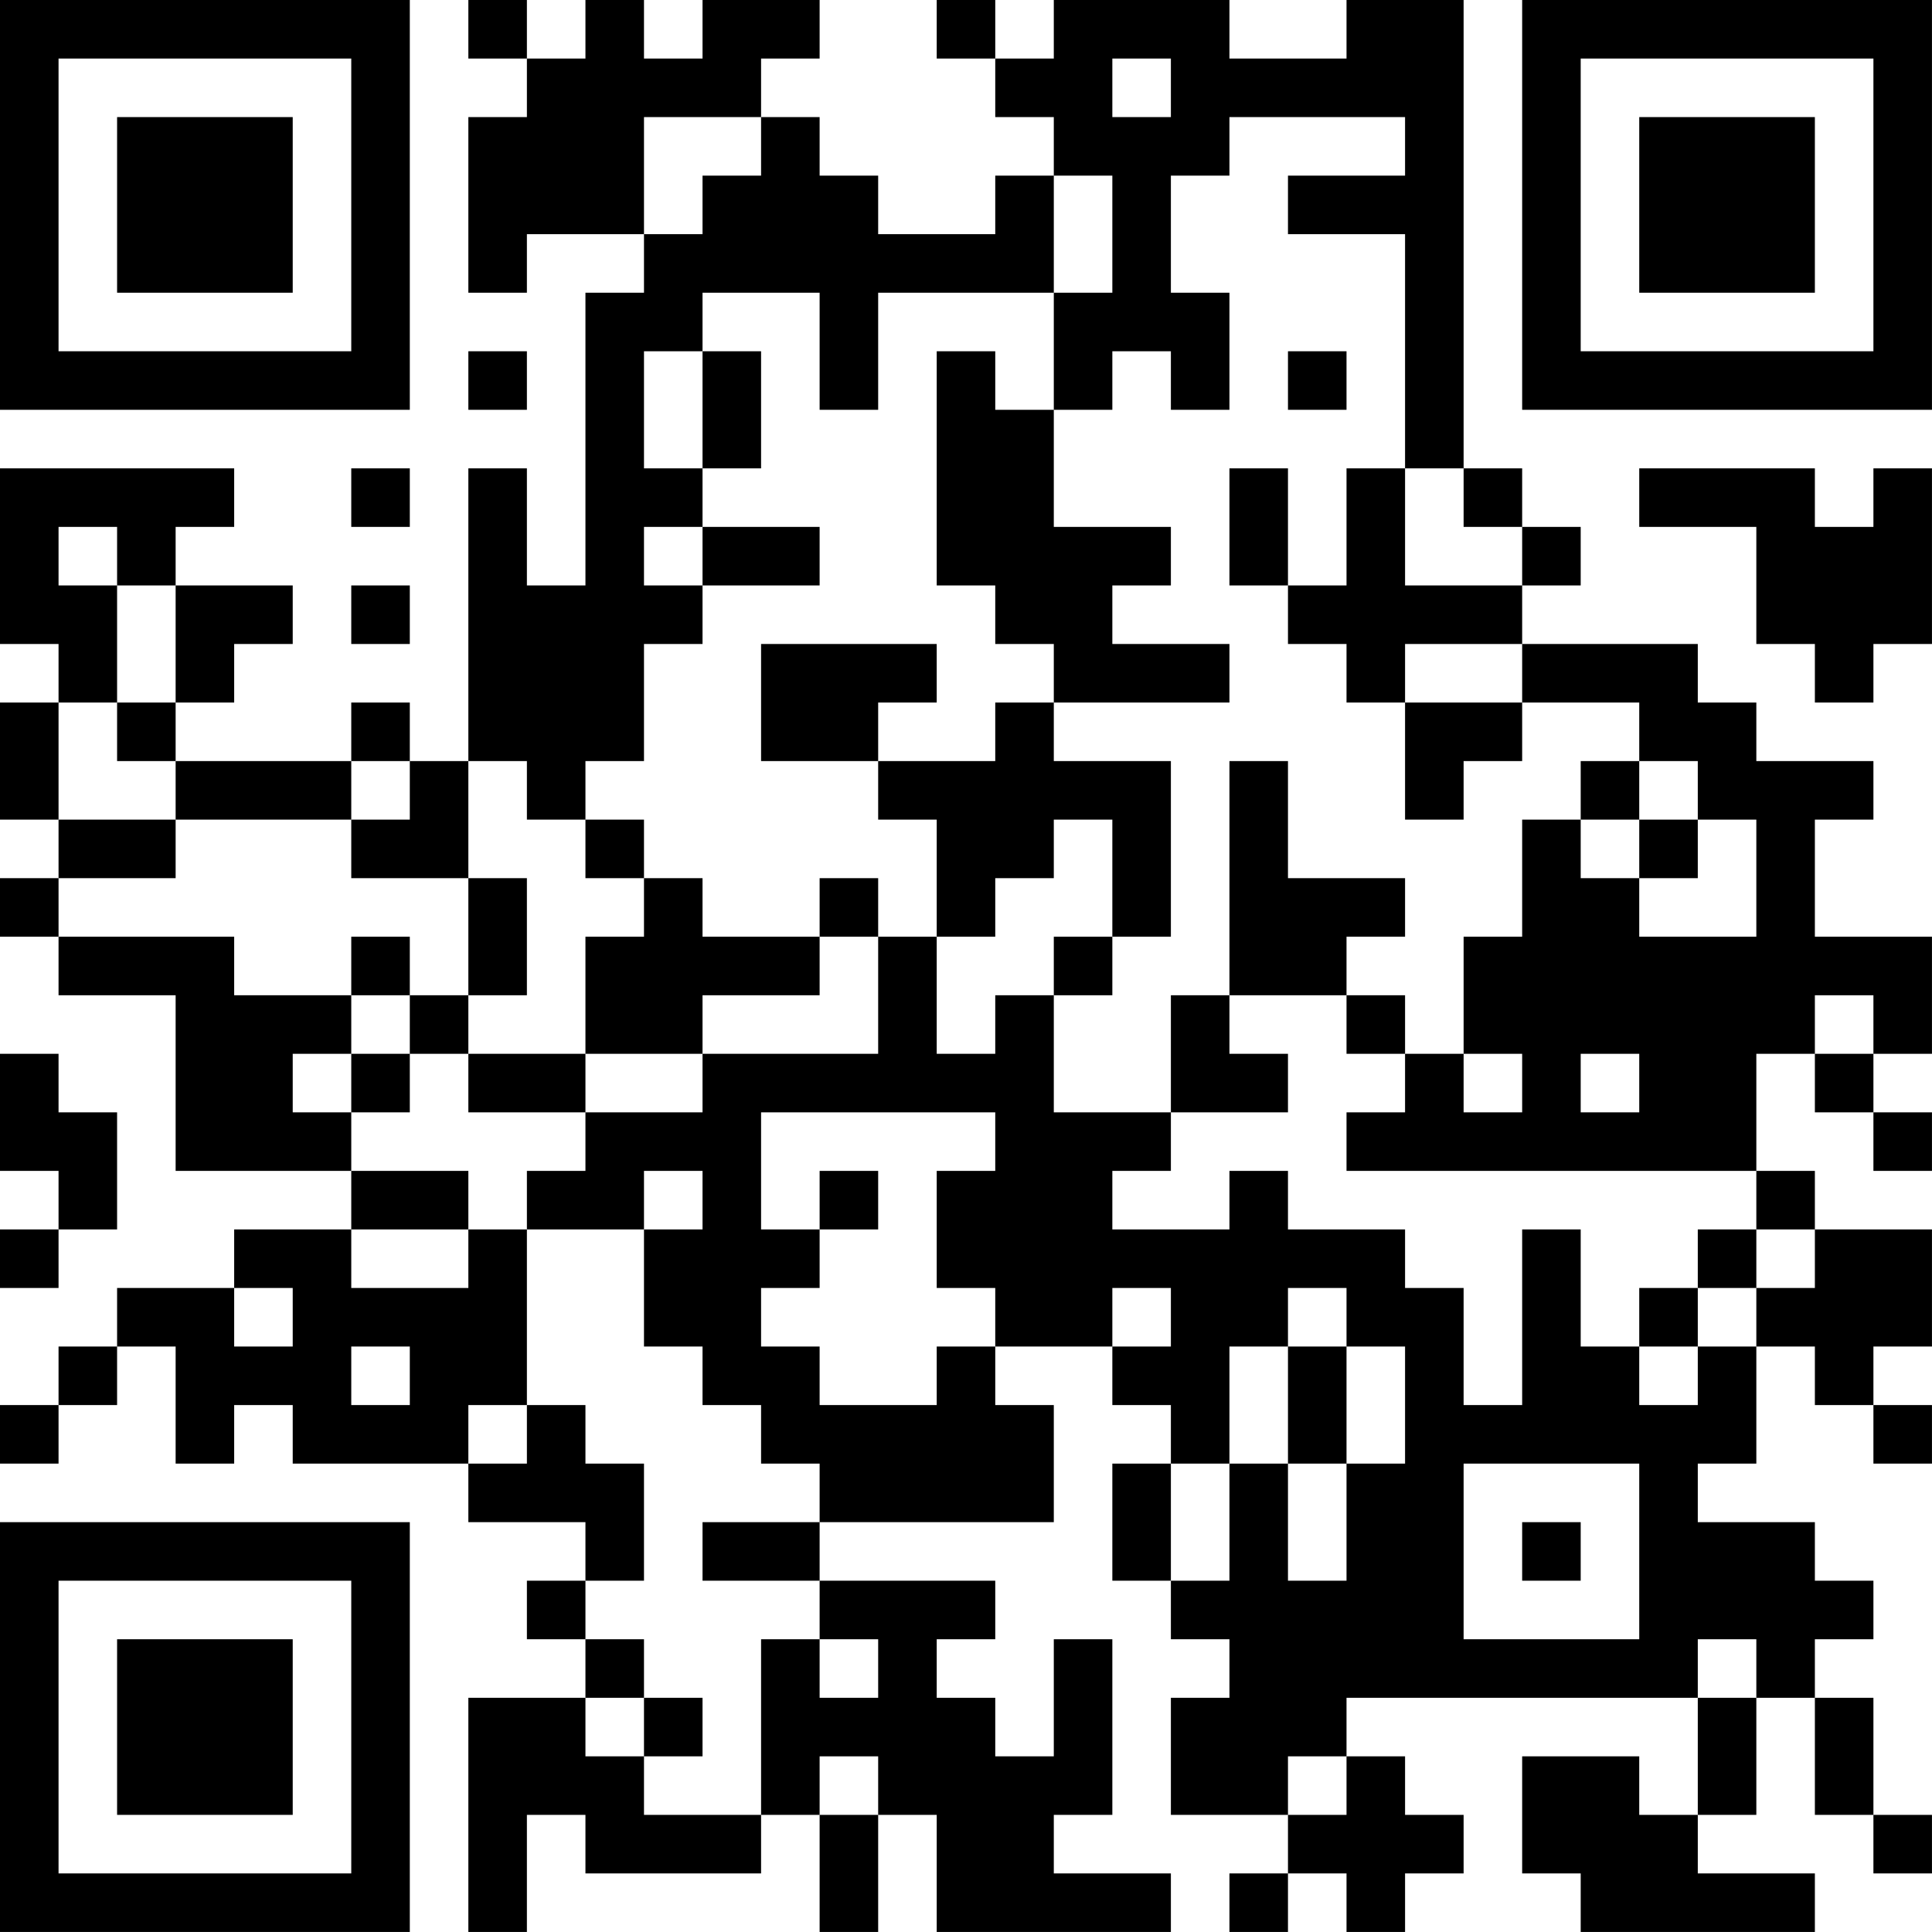 <?xml version="1.0" encoding="UTF-8"?>
<svg xmlns="http://www.w3.org/2000/svg" version="1.1" width="400" height="400" viewBox="0 0 400 400"><rect x="0" y="0" width="400" height="400" fill="#ffffff"/><g transform="scale(12.121)"><g transform="translate(0,0)"><path fill-rule="evenodd" d="M8 0L8 1L9 1L9 2L8 2L8 5L9 5L9 4L11 4L11 5L10 5L10 10L9 10L9 8L8 8L8 13L7 13L7 12L6 12L6 13L3 13L3 12L4 12L4 11L5 11L5 10L3 10L3 9L4 9L4 8L0 8L0 11L1 11L1 12L0 12L0 14L1 14L1 15L0 15L0 16L1 16L1 17L3 17L3 20L6 20L6 21L4 21L4 22L2 22L2 23L1 23L1 24L0 24L0 25L1 25L1 24L2 24L2 23L3 23L3 25L4 25L4 24L5 24L5 25L8 25L8 26L10 26L10 27L9 27L9 28L10 28L10 29L8 29L8 33L9 33L9 31L10 31L10 32L13 32L13 31L14 31L14 33L15 33L15 31L16 31L16 33L20 33L20 32L18 32L18 31L19 31L19 28L18 28L18 30L17 30L17 29L16 29L16 28L17 28L17 27L14 27L14 26L18 26L18 24L17 24L17 23L19 23L19 24L20 24L20 25L19 25L19 27L20 27L20 28L21 28L21 29L20 29L20 31L22 31L22 32L21 32L21 33L22 33L22 32L23 32L23 33L24 33L24 32L25 32L25 31L24 31L24 30L23 30L23 29L29 29L29 31L28 31L28 30L26 30L26 32L27 32L27 33L31 33L31 32L29 32L29 31L30 31L30 29L31 29L31 31L32 31L32 32L33 32L33 31L32 31L32 29L31 29L31 28L32 28L32 27L31 27L31 26L29 26L29 25L30 25L30 23L31 23L31 24L32 24L32 25L33 25L33 24L32 24L32 23L33 23L33 21L31 21L31 20L30 20L30 18L31 18L31 19L32 19L32 20L33 20L33 19L32 19L32 18L33 18L33 16L31 16L31 14L32 14L32 13L30 13L30 12L29 12L29 11L26 11L26 10L27 10L27 9L26 9L26 8L25 8L25 0L23 0L23 1L21 1L21 0L18 0L18 1L17 1L17 0L16 0L16 1L17 1L17 2L18 2L18 3L17 3L17 4L15 4L15 3L14 3L14 2L13 2L13 1L14 1L14 0L12 0L12 1L11 1L11 0L10 0L10 1L9 1L9 0ZM19 1L19 2L20 2L20 1ZM11 2L11 4L12 4L12 3L13 3L13 2ZM21 2L21 3L20 3L20 5L21 5L21 7L20 7L20 6L19 6L19 7L18 7L18 5L19 5L19 3L18 3L18 5L15 5L15 7L14 7L14 5L12 5L12 6L11 6L11 8L12 8L12 9L11 9L11 10L12 10L12 11L11 11L11 13L10 13L10 14L9 14L9 13L8 13L8 15L6 15L6 14L7 14L7 13L6 13L6 14L3 14L3 13L2 13L2 12L3 12L3 10L2 10L2 9L1 9L1 10L2 10L2 12L1 12L1 14L3 14L3 15L1 15L1 16L4 16L4 17L6 17L6 18L5 18L5 19L6 19L6 20L8 20L8 21L6 21L6 22L8 22L8 21L9 21L9 24L8 24L8 25L9 25L9 24L10 24L10 25L11 25L11 27L10 27L10 28L11 28L11 29L10 29L10 30L11 30L11 31L13 31L13 28L14 28L14 29L15 29L15 28L14 28L14 27L12 27L12 26L14 26L14 25L13 25L13 24L12 24L12 23L11 23L11 21L12 21L12 20L11 20L11 21L9 21L9 20L10 20L10 19L12 19L12 18L15 18L15 16L16 16L16 18L17 18L17 17L18 17L18 19L20 19L20 20L19 20L19 21L21 21L21 20L22 20L22 21L24 21L24 22L25 22L25 24L26 24L26 21L27 21L27 23L28 23L28 24L29 24L29 23L30 23L30 22L31 22L31 21L30 21L30 20L23 20L23 19L24 19L24 18L25 18L25 19L26 19L26 18L25 18L25 16L26 16L26 14L27 14L27 15L28 15L28 16L30 16L30 14L29 14L29 13L28 13L28 12L26 12L26 11L24 11L24 12L23 12L23 11L22 11L22 10L23 10L23 8L24 8L24 10L26 10L26 9L25 9L25 8L24 8L24 4L22 4L22 3L24 3L24 2ZM8 6L8 7L9 7L9 6ZM12 6L12 8L13 8L13 6ZM16 6L16 10L17 10L17 11L18 11L18 12L17 12L17 13L15 13L15 12L16 12L16 11L13 11L13 13L15 13L15 14L16 14L16 16L17 16L17 15L18 15L18 14L19 14L19 16L18 16L18 17L19 17L19 16L20 16L20 13L18 13L18 12L21 12L21 11L19 11L19 10L20 10L20 9L18 9L18 7L17 7L17 6ZM22 6L22 7L23 7L23 6ZM6 8L6 9L7 9L7 8ZM21 8L21 10L22 10L22 8ZM28 8L28 9L30 9L30 11L31 11L31 12L32 12L32 11L33 11L33 8L32 8L32 9L31 9L31 8ZM12 9L12 10L14 10L14 9ZM6 10L6 11L7 11L7 10ZM24 12L24 14L25 14L25 13L26 13L26 12ZM21 13L21 17L20 17L20 19L22 19L22 18L21 18L21 17L23 17L23 18L24 18L24 17L23 17L23 16L24 16L24 15L22 15L22 13ZM27 13L27 14L28 14L28 15L29 15L29 14L28 14L28 13ZM10 14L10 15L11 15L11 16L10 16L10 18L8 18L8 17L9 17L9 15L8 15L8 17L7 17L7 16L6 16L6 17L7 17L7 18L6 18L6 19L7 19L7 18L8 18L8 19L10 19L10 18L12 18L12 17L14 17L14 16L15 16L15 15L14 15L14 16L12 16L12 15L11 15L11 14ZM31 17L31 18L32 18L32 17ZM0 18L0 20L1 20L1 21L0 21L0 22L1 22L1 21L2 21L2 19L1 19L1 18ZM27 18L27 19L28 19L28 18ZM13 19L13 21L14 21L14 22L13 22L13 23L14 23L14 24L16 24L16 23L17 23L17 22L16 22L16 20L17 20L17 19ZM14 20L14 21L15 21L15 20ZM29 21L29 22L28 22L28 23L29 23L29 22L30 22L30 21ZM4 22L4 23L5 23L5 22ZM19 22L19 23L20 23L20 22ZM22 22L22 23L21 23L21 25L20 25L20 27L21 27L21 25L22 25L22 27L23 27L23 25L24 25L24 23L23 23L23 22ZM6 23L6 24L7 24L7 23ZM22 23L22 25L23 25L23 23ZM25 25L25 28L28 28L28 25ZM26 26L26 27L27 27L27 26ZM29 28L29 29L30 29L30 28ZM11 29L11 30L12 30L12 29ZM14 30L14 31L15 31L15 30ZM22 30L22 31L23 31L23 30ZM0 0L0 7L7 7L7 0ZM1 1L1 6L6 6L6 1ZM2 2L2 5L5 5L5 2ZM26 0L26 7L33 7L33 0ZM27 1L27 6L32 6L32 1ZM28 2L28 5L31 5L31 2ZM0 26L0 33L7 33L7 26ZM1 27L1 32L6 32L6 27ZM2 28L2 31L5 31L5 28Z" fill="#000000"/></g></g></svg>
